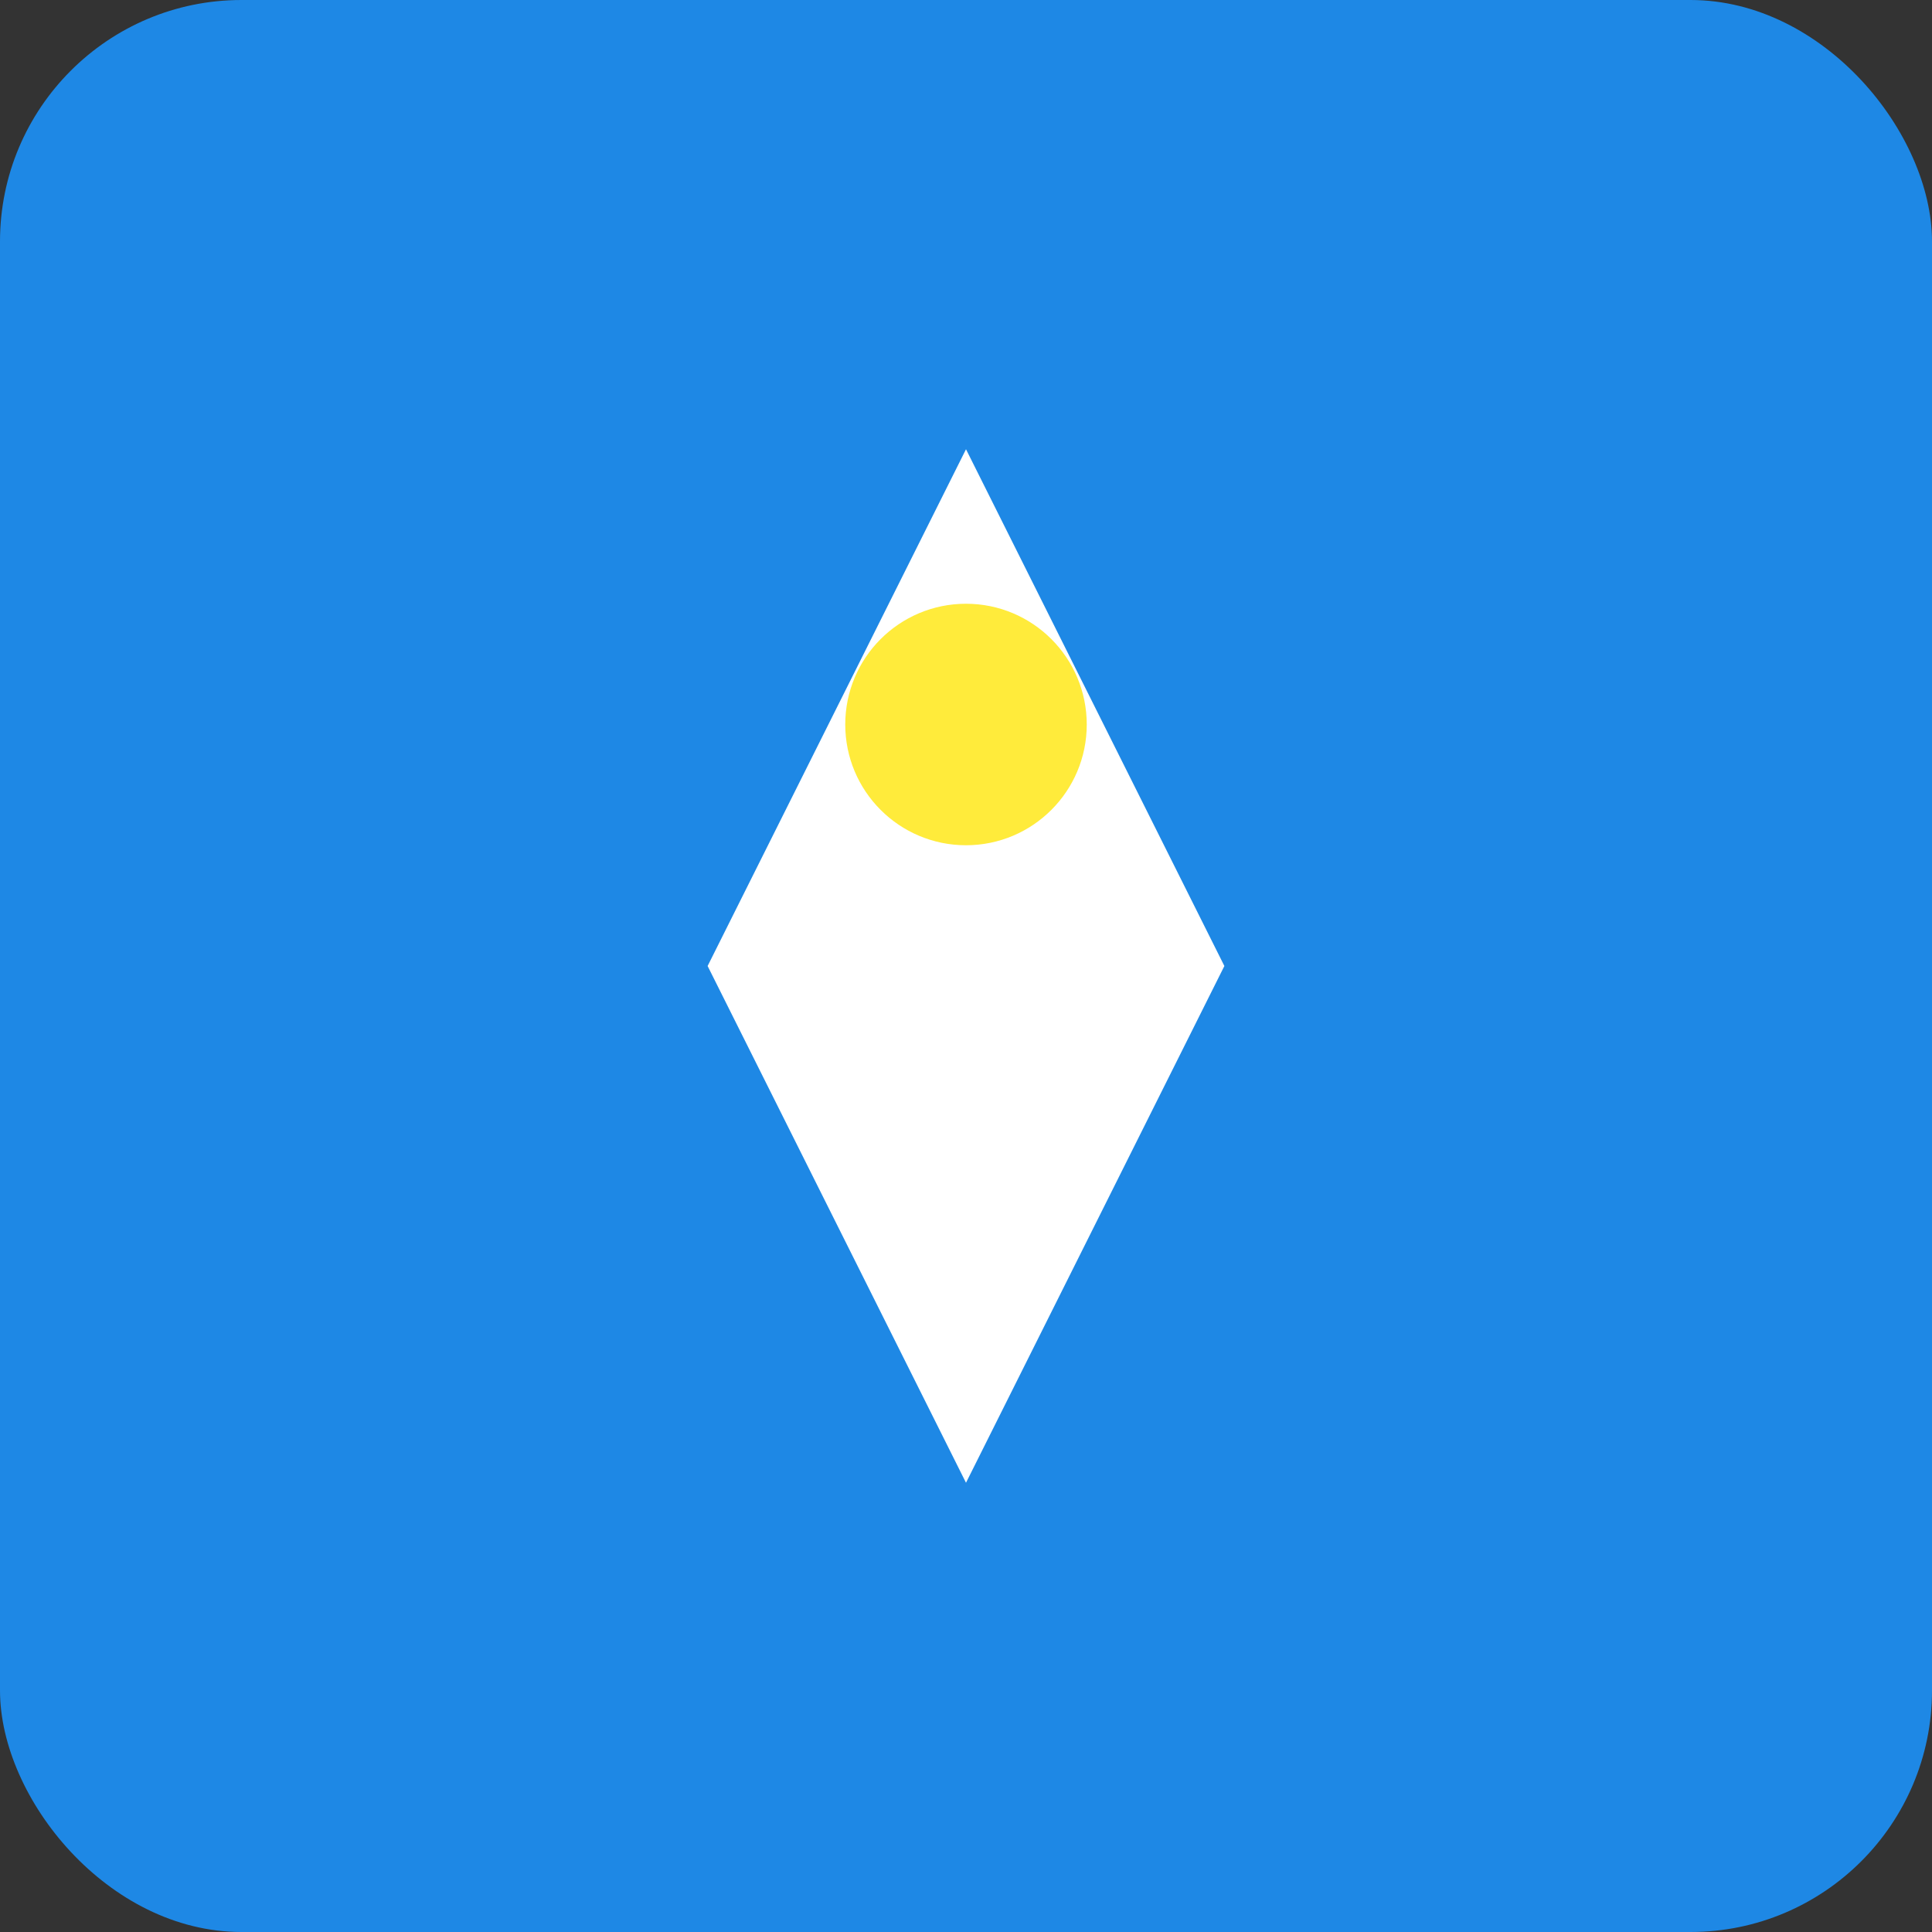 
<svg xmlns="http://www.w3.org/2000/svg" width="64" height="64" viewBox="0 0 64 64">
  <rect x="0" y="0" width="64" height="64" fill="#333333" stroke="none"/>
  <rect width="64" height="64" fill="#1E88E5" rx="8" ry="8"/>
  <path 
    d="M32,16 L24,32 L32,48 L40,32 Z" 
    fill="#FFFFFF" 
    stroke="#FFFFFF" 
    stroke-width="1" />
  <circle cx="32" cy="24" r="4" fill="#FFEB3B" />
  <style>
    @media (prefers-color-scheme: light) {
      svg { color: #1E88E5; }
    }
    @media (prefers-color-scheme: dark) {
      svg { color: white; }
    }
  </style>
</svg>
